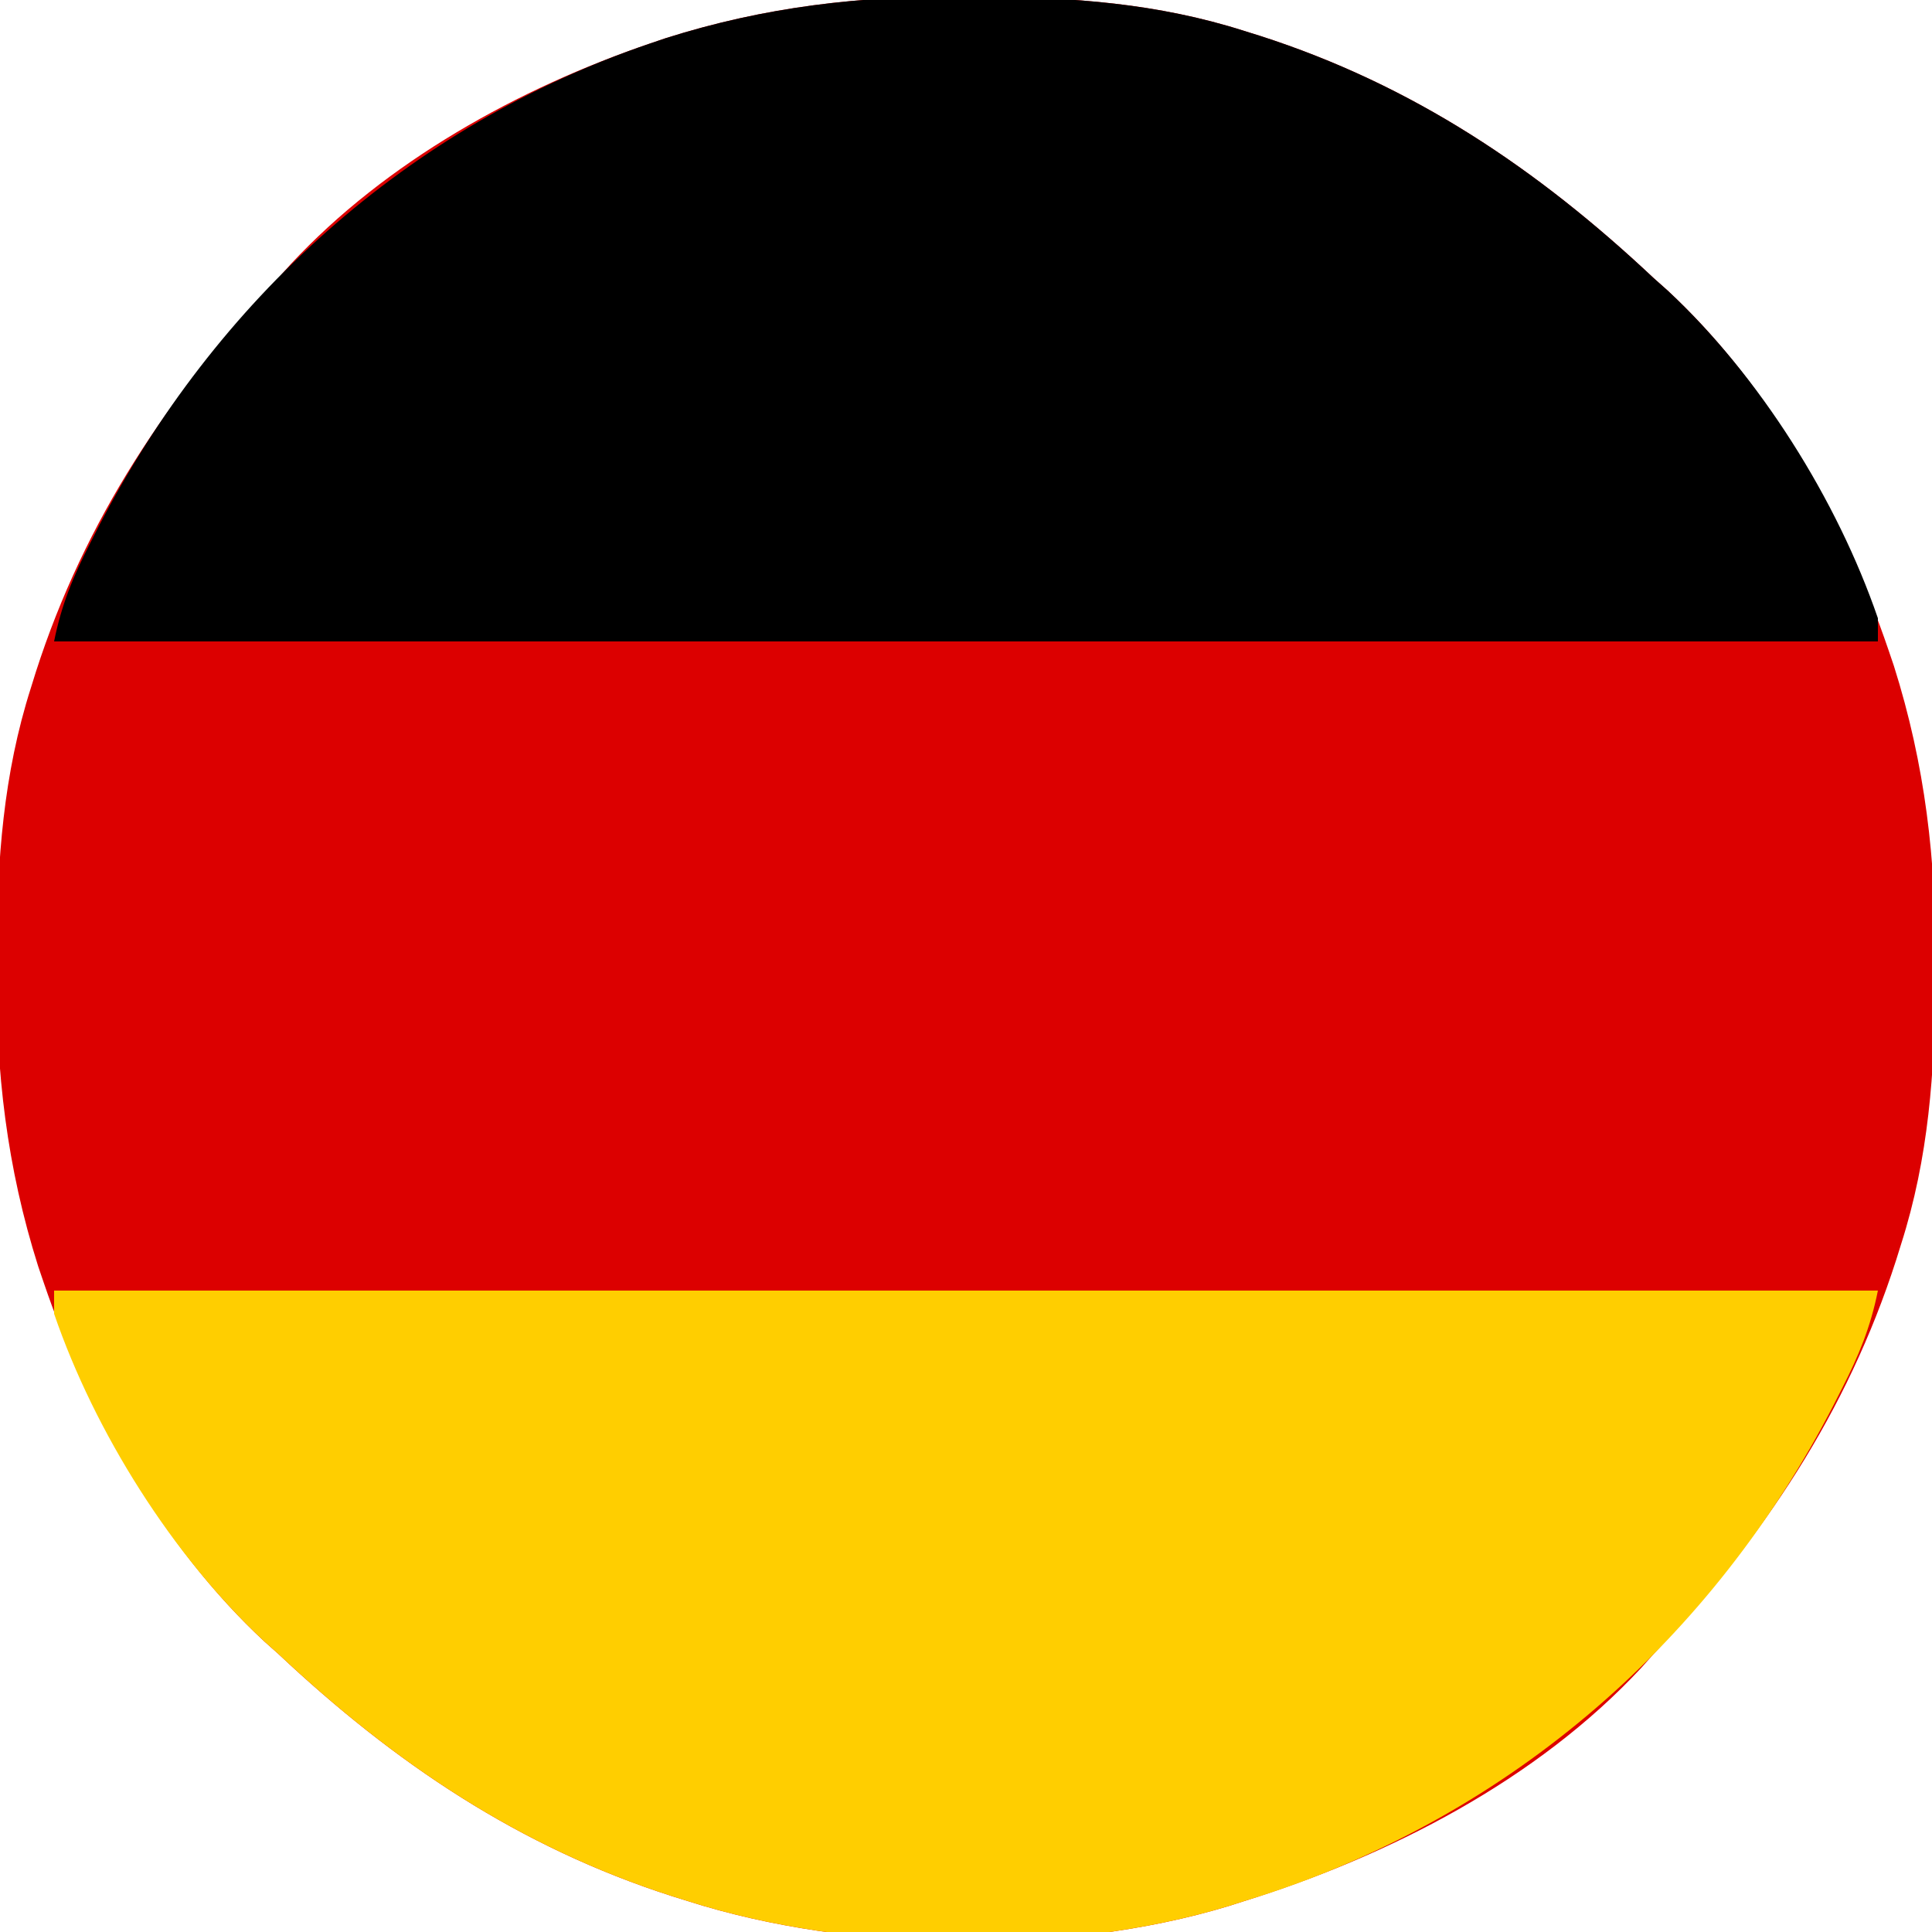 <?xml version="1.0" encoding="UTF-8"?>
<svg version="1.1" xmlns="http://www.w3.org/2000/svg" width="250" height="250">
<path d="M0 0 C0.742 0.003 1.484 0.006 2.249 0.009 C13.949 0.08 25.047 0.859 36.25 4.438 C36.936 4.652 37.622 4.866 38.329 5.087 C58.05 11.433 74.196 22.282 89.25 36.438 C89.84 36.963 90.431 37.489 91.039 38.031 C104.317 50.365 113.848 67.558 119.625 84.562 C119.852 85.229 120.078 85.896 120.312 86.583 C124.372 99.402 125.804 111.841 125.688 125.188 C125.683 126.301 125.683 126.301 125.678 127.437 C125.608 139.137 124.828 150.235 121.25 161.438 C121.036 162.124 120.821 162.81 120.601 163.517 C114.255 183.237 103.406 199.384 89.25 214.438 C88.724 215.028 88.198 215.618 87.656 216.227 C74.112 230.807 55.032 240.571 36.25 246.438 C35.256 246.755 35.256 246.755 34.241 247.079 C13.03 253.517 -14.676 253.168 -35.75 246.438 C-36.436 246.223 -37.122 246.009 -37.829 245.788 C-57.55 239.442 -73.696 228.593 -88.75 214.438 C-89.636 213.649 -89.636 213.649 -90.539 212.844 C-103.817 200.51 -113.348 183.317 -119.125 166.312 C-119.352 165.646 -119.578 164.979 -119.812 164.292 C-123.872 151.473 -125.304 139.034 -125.188 125.688 C-125.184 124.945 -125.181 124.203 -125.178 123.438 C-125.108 111.738 -124.328 100.64 -120.75 89.438 C-120.536 88.751 -120.321 88.065 -120.101 87.358 C-113.755 67.638 -102.906 51.491 -88.75 36.438 C-88.224 35.847 -87.698 35.257 -87.156 34.648 C-74.822 21.371 -57.629 11.84 -40.625 6.062 C-39.958 5.836 -39.291 5.609 -38.604 5.376 C-25.785 1.315 -13.346 -0.117 0 0 Z " fill="#DC0000" transform="translate(124.75,-0.438)"/>
<path d="M0 0 C0.742 0.003 1.484 0.006 2.249 0.009 C13.949 0.08 25.047 0.859 36.25 4.438 C36.936 4.652 37.622 4.866 38.329 5.087 C58.05 11.433 74.196 22.282 89.25 36.438 C89.84 36.963 90.431 37.489 91.039 38.031 C102.92 49.068 112.99 65.121 118.25 80.438 C118.25 81.427 118.25 82.418 118.25 83.438 C40.37 83.438 -37.51 83.438 -117.75 83.438 C-116.805 78.711 -115.284 75.043 -113.125 70.812 C-112.765 70.104 -112.406 69.395 -112.035 68.665 C-96.92 39.318 -71.974 16.713 -40.625 6.062 C-39.958 5.836 -39.291 5.609 -38.604 5.376 C-25.785 1.315 -13.346 -0.117 0 0 Z " fill="#000000" transform="translate(124.75,-0.438)"/>
<path d="M0 0 C77.88 0 155.76 0 236 0 C235.055 4.727 233.534 8.395 231.375 12.625 C231.015 13.334 230.656 14.042 230.285 14.772 C214.654 45.123 188.605 67.885 156.079 78.351 C155.05 78.672 155.05 78.672 154 79 C153.006 79.318 153.006 79.318 151.991 79.642 C130.78 86.079 103.074 85.731 82 79 C81.314 78.786 80.628 78.571 79.921 78.351 C60.2 72.005 44.054 61.156 29 47 C28.41 46.474 27.819 45.948 27.211 45.406 C15.33 34.37 5.26 18.317 0 3 C0 2.01 0 1.02 0 0 Z " fill="#FFCE00" transform="translate(7,167)"/>
</svg>
